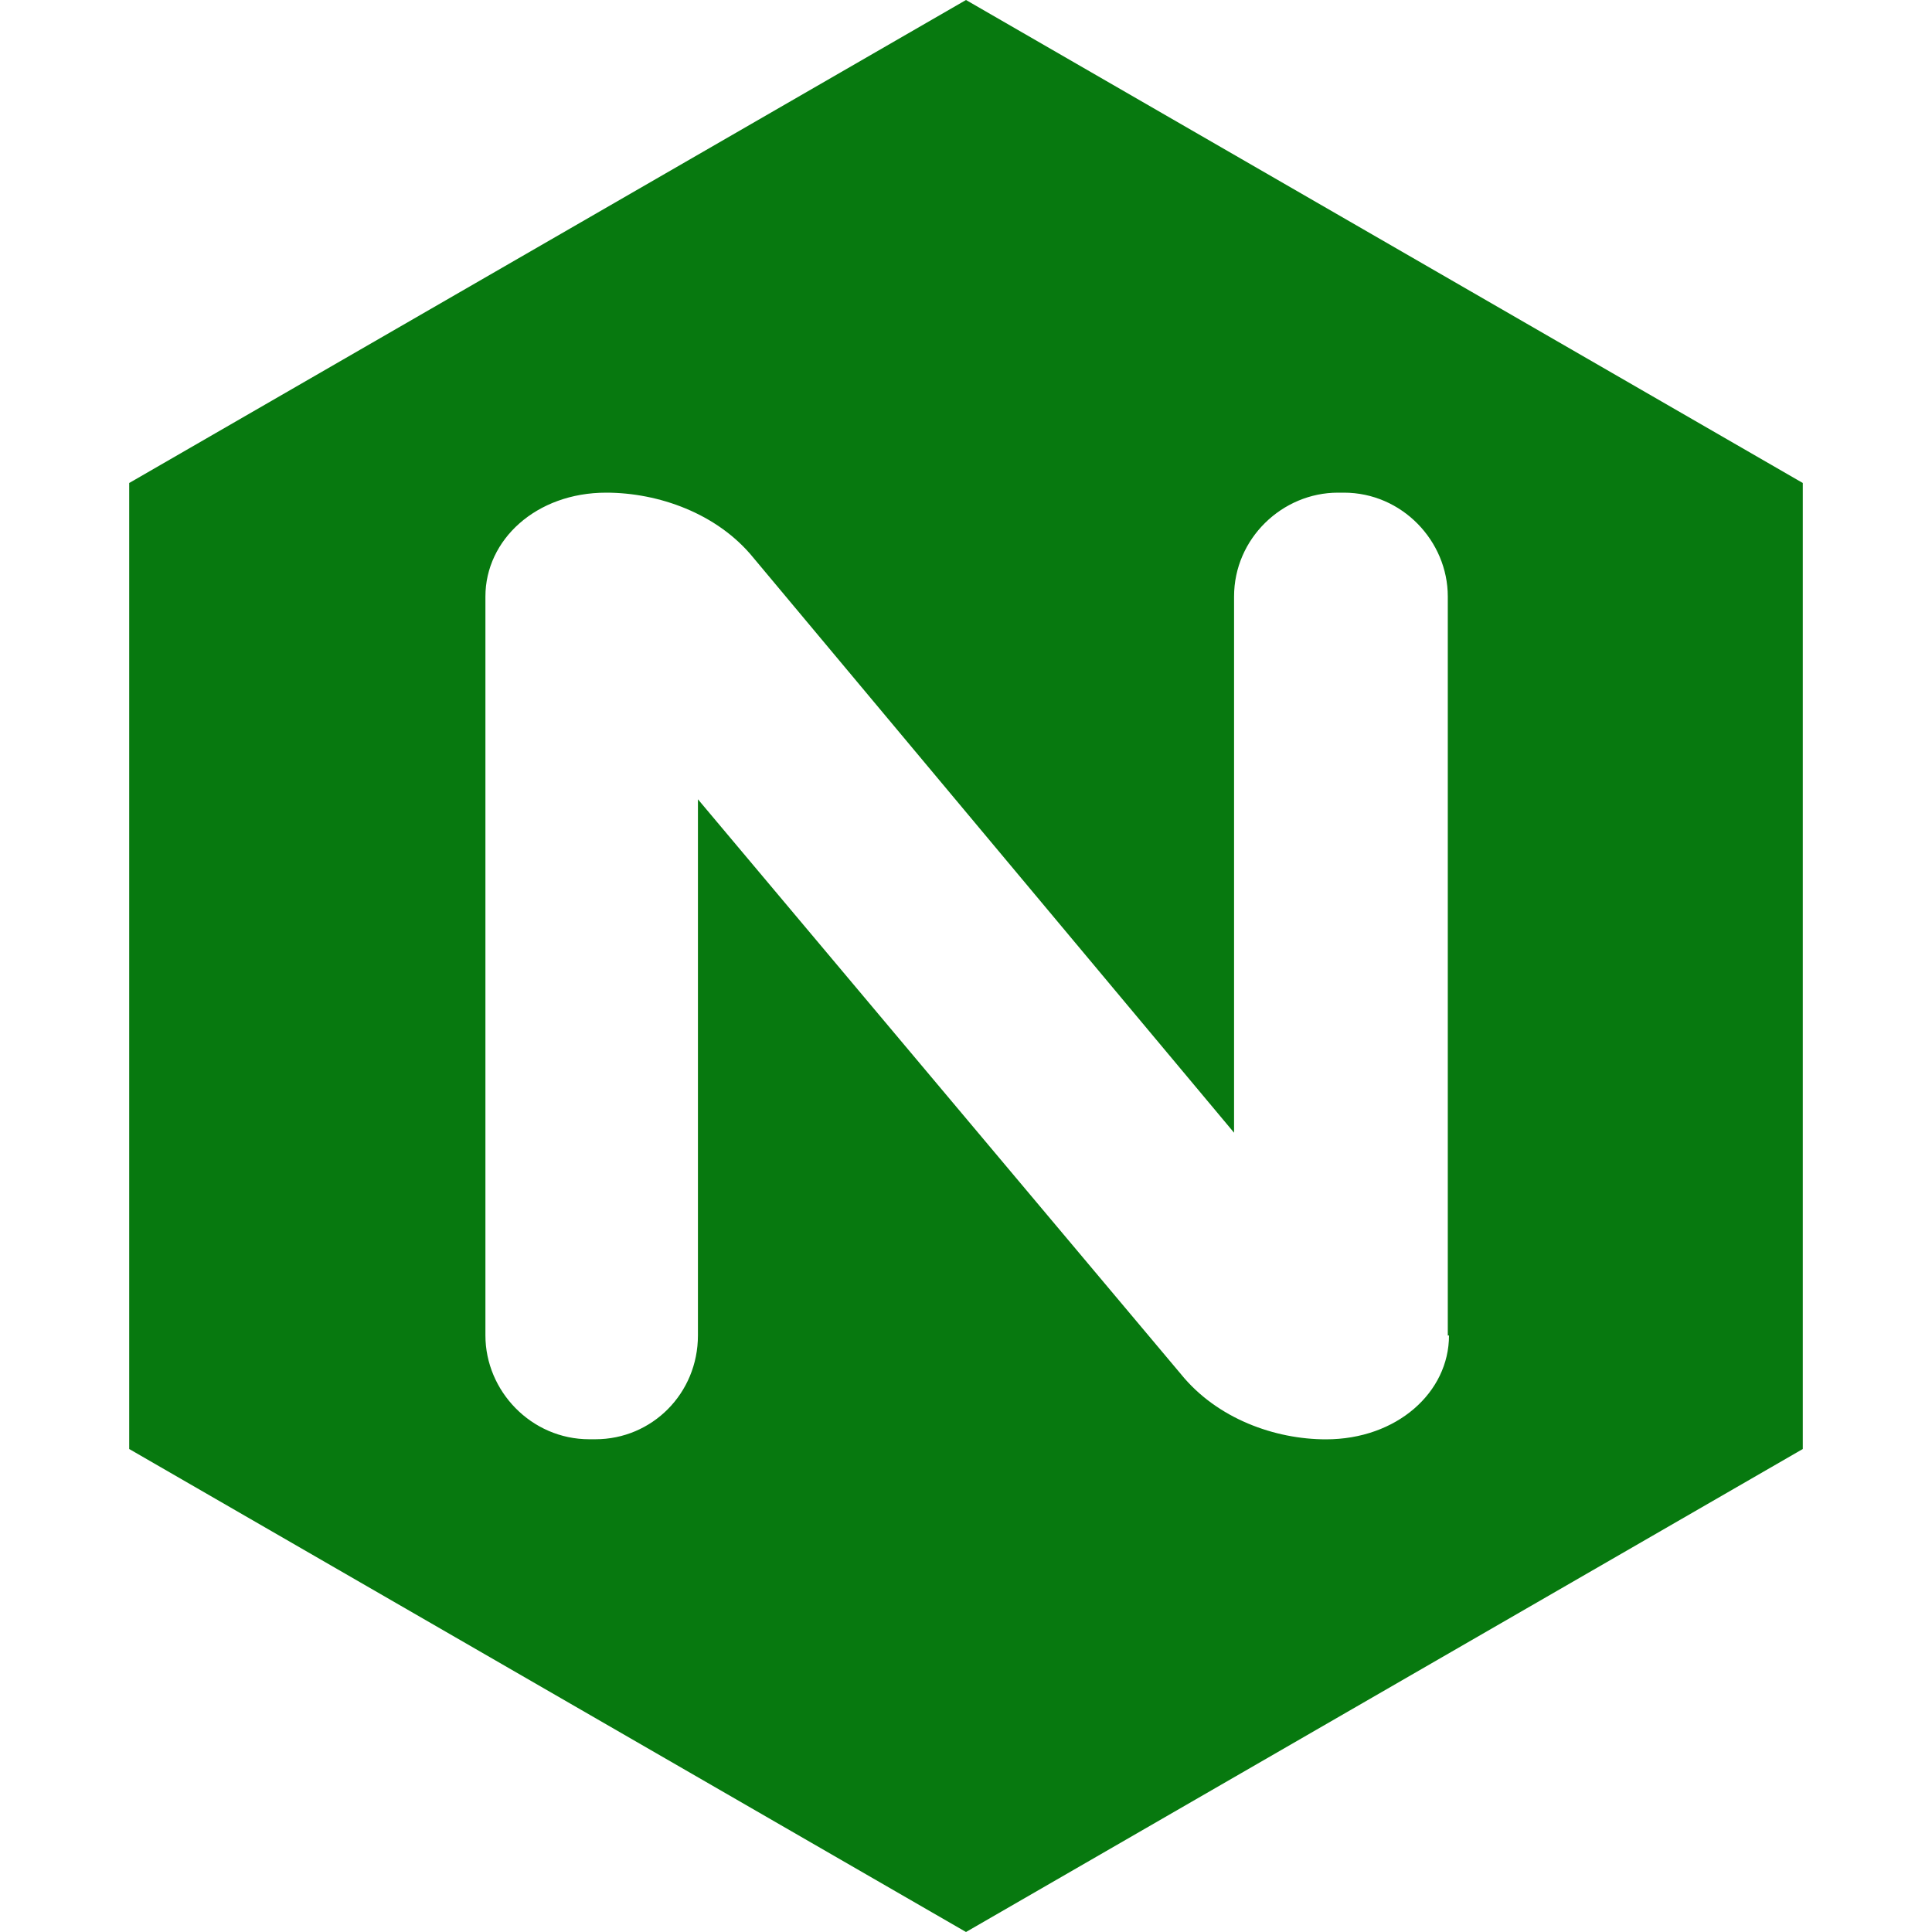 <?xml version="1.0" standalone="no"?><!DOCTYPE svg PUBLIC "-//W3C//DTD SVG 1.1//EN" "http://www.w3.org/Graphics/SVG/1.1/DTD/svg11.dtd"><svg t="1688551576744" class="icon" viewBox="0 0 1024 1024" version="1.1" xmlns="http://www.w3.org/2000/svg" p-id="2474" xmlns:xlink="http://www.w3.org/1999/xlink" width="200" height="200"><path d="M512 0L68.48 256v512L512 1024l443.52-256V256L512 0z m256 707.84c0 30.08-27.563 55.04-65.237 55.04-26.923 0-57.643-10.88-76.843-34.56l-256-304.683v284.16c0 30.763-24.32 55.04-54.357 55.04H312.32c-30.763 0-55.04-25.6-55.04-55.04V316.16c0-30.08 26.88-55.04 64-55.04 27.563 0 58.88 10.88 78.08 34.56l254.72 304.683V316.16c0-30.763 25.6-55.04 55.04-55.04h3.2c30.72 0 55.04 25.6 55.04 55.04v391.68H768z" p-id="2475" fill="#07790f"></path></svg>